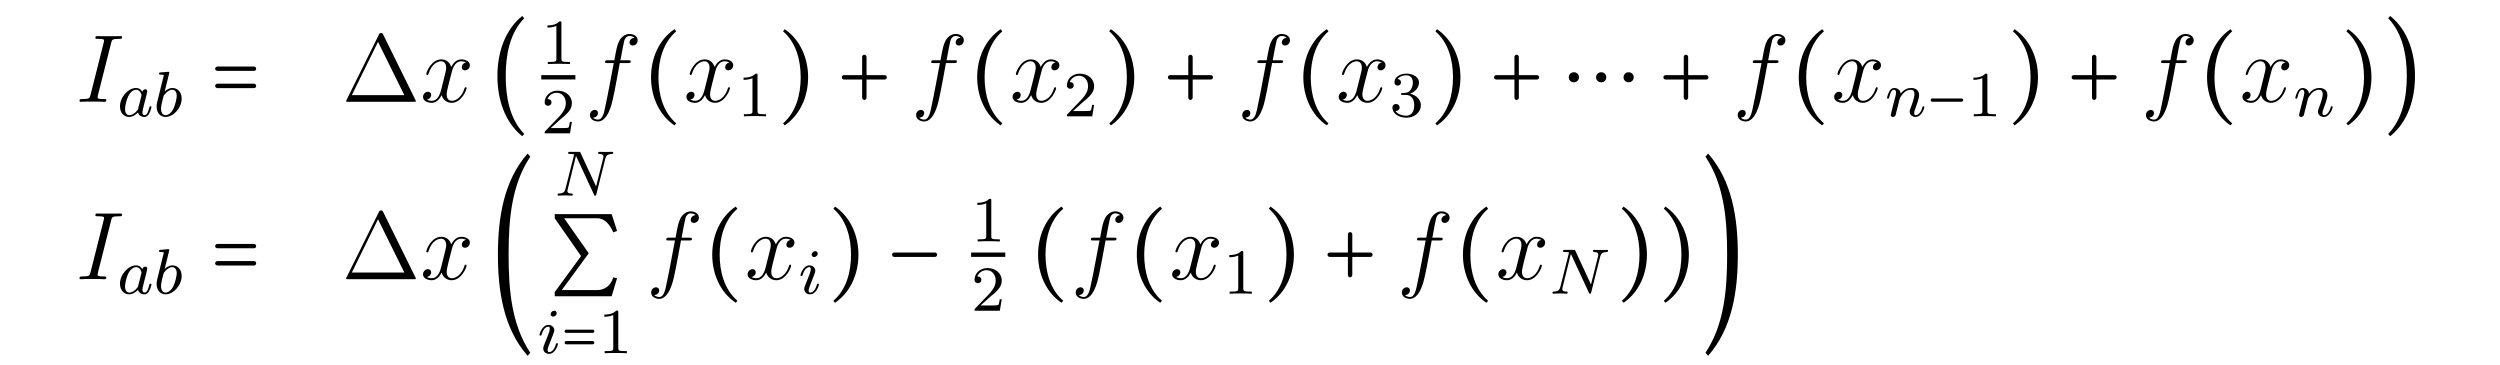 <?xml version="1.0" encoding="UTF-8"?>
<svg xmlns="http://www.w3.org/2000/svg" xmlns:xlink="http://www.w3.org/1999/xlink" width="310.18pt" height="45.323pt" viewBox="0 0 310.18 45.323" version="1.2">
<defs>
<g>
<symbol overflow="visible" id="glyph0-0">
<path style="stroke:none;" d=""/>
</symbol>
<symbol overflow="visible" id="glyph0-1">
<path style="stroke:none;" d="M 4.406 -7.281 C 4.5 -7.703 4.531 -7.812 5.406 -7.812 C 5.672 -7.812 5.766 -7.812 5.766 -8.047 C 5.766 -8.156 5.625 -8.156 5.594 -8.156 C 5.375 -8.156 5.109 -8.141 4.906 -8.141 L 3.438 -8.141 C 3.188 -8.141 2.922 -8.156 2.672 -8.156 C 2.578 -8.156 2.453 -8.156 2.453 -7.938 C 2.453 -7.812 2.547 -7.812 2.781 -7.812 C 3.531 -7.812 3.531 -7.719 3.531 -7.594 C 3.531 -7.5 3.5 -7.438 3.484 -7.328 L 1.859 -0.891 C 1.75 -0.469 1.734 -0.344 0.859 -0.344 C 0.594 -0.344 0.484 -0.344 0.484 -0.125 C 0.484 0 0.609 0 0.672 0 C 0.891 0 1.141 -0.031 1.359 -0.031 L 2.828 -0.031 C 3.078 -0.031 3.328 0 3.578 0 C 3.672 0 3.812 0 3.812 -0.219 C 3.812 -0.344 3.734 -0.344 3.484 -0.344 C 2.734 -0.344 2.734 -0.438 2.734 -0.578 C 2.734 -0.609 2.734 -0.672 2.781 -0.859 Z M 4.406 -7.281 "/>
</symbol>
<symbol overflow="visible" id="glyph0-2">
<path style="stroke:none;" d="M 5.672 -4.875 C 5.281 -4.812 5.141 -4.516 5.141 -4.297 C 5.141 -4 5.359 -3.906 5.531 -3.906 C 5.891 -3.906 6.141 -4.219 6.141 -4.547 C 6.141 -5.047 5.562 -5.266 5.062 -5.266 C 4.344 -5.266 3.938 -4.547 3.828 -4.328 C 3.547 -5.219 2.812 -5.266 2.594 -5.266 C 1.375 -5.266 0.734 -3.703 0.734 -3.438 C 0.734 -3.391 0.781 -3.328 0.859 -3.328 C 0.953 -3.328 0.984 -3.406 1 -3.453 C 1.406 -4.781 2.219 -5.031 2.562 -5.031 C 3.094 -5.031 3.203 -4.531 3.203 -4.25 C 3.203 -3.984 3.125 -3.703 2.984 -3.125 L 2.578 -1.5 C 2.406 -0.781 2.062 -0.125 1.422 -0.125 C 1.359 -0.125 1.062 -0.125 0.812 -0.281 C 1.25 -0.359 1.344 -0.719 1.344 -0.859 C 1.344 -1.094 1.156 -1.25 0.938 -1.25 C 0.641 -1.25 0.328 -0.984 0.328 -0.609 C 0.328 -0.109 0.891 0.125 1.406 0.125 C 1.984 0.125 2.391 -0.328 2.641 -0.828 C 2.828 -0.125 3.438 0.125 3.875 0.125 C 5.094 0.125 5.734 -1.453 5.734 -1.703 C 5.734 -1.766 5.688 -1.812 5.625 -1.812 C 5.516 -1.812 5.5 -1.75 5.469 -1.656 C 5.141 -0.609 4.453 -0.125 3.906 -0.125 C 3.484 -0.125 3.266 -0.438 3.266 -0.922 C 3.266 -1.188 3.312 -1.375 3.5 -2.156 L 3.922 -3.797 C 4.094 -4.5 4.5 -5.031 5.062 -5.031 C 5.078 -5.031 5.422 -5.031 5.672 -4.875 Z M 5.672 -4.875 "/>
</symbol>
<symbol overflow="visible" id="glyph0-3">
<path style="stroke:none;" d="M 5.328 -4.812 C 5.562 -4.812 5.672 -4.812 5.672 -5.031 C 5.672 -5.156 5.562 -5.156 5.359 -5.156 L 4.391 -5.156 C 4.609 -6.391 4.781 -7.234 4.875 -7.609 C 4.953 -7.906 5.203 -8.172 5.516 -8.172 C 5.766 -8.172 6.016 -8.062 6.125 -7.953 C 5.672 -7.906 5.516 -7.562 5.516 -7.359 C 5.516 -7.125 5.703 -6.984 5.922 -6.984 C 6.172 -6.984 6.531 -7.188 6.531 -7.641 C 6.531 -8.141 6.031 -8.422 5.5 -8.422 C 4.984 -8.422 4.484 -8.031 4.25 -7.562 C 4.031 -7.141 3.906 -6.719 3.641 -5.156 L 2.828 -5.156 C 2.609 -5.156 2.484 -5.156 2.484 -4.938 C 2.484 -4.812 2.562 -4.812 2.797 -4.812 L 3.562 -4.812 C 3.344 -3.688 2.859 -0.984 2.578 0.281 C 2.375 1.328 2.203 2.203 1.609 2.203 C 1.562 2.203 1.219 2.203 1 1.969 C 1.609 1.922 1.609 1.406 1.609 1.391 C 1.609 1.141 1.438 1 1.203 1 C 0.969 1 0.609 1.203 0.609 1.656 C 0.609 2.172 1.141 2.438 1.609 2.438 C 2.828 2.438 3.328 0.25 3.453 -0.344 C 3.672 -1.266 4.25 -4.453 4.312 -4.812 Z M 5.328 -4.812 "/>
</symbol>
<symbol overflow="visible" id="glyph1-0">
<path style="stroke:none;" d=""/>
</symbol>
<symbol overflow="visible" id="glyph1-1">
<path style="stroke:none;" d="M 3.125 -3.031 C 3.047 -3.172 2.828 -3.516 2.328 -3.516 C 1.391 -3.516 0.344 -2.406 0.344 -1.234 C 0.344 -0.391 0.875 0.078 1.484 0.078 C 2 0.078 2.438 -0.328 2.578 -0.484 C 2.719 0.062 3.266 0.078 3.359 0.078 C 3.734 0.078 3.906 -0.219 3.969 -0.359 C 4.141 -0.641 4.25 -1.109 4.25 -1.141 C 4.25 -1.188 4.219 -1.25 4.125 -1.25 C 4.031 -1.25 4.016 -1.188 3.953 -1 C 3.844 -0.562 3.703 -0.141 3.391 -0.141 C 3.203 -0.141 3.125 -0.297 3.125 -0.516 C 3.125 -0.656 3.203 -0.922 3.25 -1.125 C 3.297 -1.328 3.422 -1.797 3.453 -1.938 L 3.609 -2.547 C 3.656 -2.734 3.734 -3.078 3.734 -3.109 C 3.734 -3.297 3.578 -3.359 3.484 -3.359 C 3.359 -3.359 3.156 -3.281 3.125 -3.031 Z M 2.578 -0.859 C 2.188 -0.312 1.766 -0.141 1.516 -0.141 C 1.141 -0.141 0.969 -0.484 0.969 -0.891 C 0.969 -1.266 1.172 -2.125 1.359 -2.469 C 1.578 -2.953 1.969 -3.297 2.344 -3.297 C 2.859 -3.297 3.016 -2.703 3.016 -2.609 C 3.016 -2.578 2.812 -1.797 2.766 -1.594 C 2.656 -1.219 2.656 -1.203 2.578 -0.859 Z M 2.578 -0.859 "/>
</symbol>
<symbol overflow="visible" id="glyph1-2">
<path style="stroke:none;" d="M 1.938 -5.297 C 1.953 -5.312 1.969 -5.406 1.969 -5.422 C 1.969 -5.453 1.938 -5.531 1.844 -5.531 C 1.812 -5.531 1.562 -5.5 1.391 -5.484 L 0.938 -5.453 C 0.766 -5.438 0.688 -5.438 0.688 -5.297 C 0.688 -5.172 0.797 -5.172 0.891 -5.172 C 1.281 -5.172 1.281 -5.125 1.281 -5.062 C 1.281 -5.016 1.188 -4.688 1.141 -4.516 L 0.453 -1.734 C 0.391 -1.469 0.391 -1.344 0.391 -1.219 C 0.391 -0.391 0.891 0.078 1.5 0.078 C 2.484 0.078 3.5 -1.047 3.5 -2.203 C 3.5 -3 3 -3.516 2.359 -3.516 C 1.906 -3.516 1.562 -3.234 1.391 -3.078 Z M 1.5 -0.141 C 1.219 -0.141 0.938 -0.359 0.938 -0.953 C 0.938 -1.156 0.969 -1.359 1.062 -1.75 C 1.109 -1.969 1.172 -2.203 1.234 -2.438 C 1.281 -2.578 1.281 -2.594 1.375 -2.703 C 1.641 -3.047 2 -3.297 2.328 -3.297 C 2.734 -3.297 2.891 -2.906 2.891 -2.547 C 2.891 -2.25 2.703 -1.391 2.469 -0.922 C 2.266 -0.5 1.875 -0.141 1.5 -0.141 Z M 1.5 -0.141 "/>
</symbol>
<symbol overflow="visible" id="glyph1-3">
<path style="stroke:none;" d="M 1.594 -1.312 C 1.625 -1.422 1.703 -1.734 1.719 -1.844 C 1.828 -2.281 1.828 -2.281 2.016 -2.547 C 2.281 -2.938 2.656 -3.297 3.188 -3.297 C 3.469 -3.297 3.641 -3.125 3.641 -2.75 C 3.641 -2.312 3.312 -1.406 3.156 -1.016 C 3.047 -0.75 3.047 -0.703 3.047 -0.594 C 3.047 -0.141 3.422 0.078 3.766 0.078 C 4.547 0.078 4.875 -1.031 4.875 -1.141 C 4.875 -1.219 4.812 -1.25 4.75 -1.25 C 4.656 -1.25 4.641 -1.188 4.625 -1.109 C 4.438 -0.453 4.094 -0.141 3.797 -0.141 C 3.672 -0.141 3.609 -0.219 3.609 -0.406 C 3.609 -0.594 3.672 -0.766 3.75 -0.969 C 3.859 -1.266 4.219 -2.188 4.219 -2.625 C 4.219 -3.234 3.797 -3.516 3.234 -3.516 C 2.578 -3.516 2.172 -3.125 1.938 -2.828 C 1.875 -3.266 1.531 -3.516 1.125 -3.516 C 0.844 -3.516 0.641 -3.328 0.516 -3.078 C 0.312 -2.703 0.234 -2.312 0.234 -2.297 C 0.234 -2.219 0.297 -2.188 0.359 -2.188 C 0.469 -2.188 0.469 -2.219 0.531 -2.438 C 0.625 -2.828 0.766 -3.297 1.094 -3.297 C 1.312 -3.297 1.359 -3.094 1.359 -2.922 C 1.359 -2.766 1.312 -2.625 1.25 -2.359 C 1.234 -2.297 1.109 -1.828 1.078 -1.719 L 0.781 -0.516 C 0.75 -0.391 0.703 -0.203 0.703 -0.172 C 0.703 0.016 0.859 0.078 0.969 0.078 C 1.109 0.078 1.234 -0.016 1.281 -0.109 C 1.312 -0.156 1.375 -0.438 1.406 -0.594 Z M 1.594 -1.312 "/>
</symbol>
<symbol overflow="visible" id="glyph1-4">
<path style="stroke:none;" d="M 6.312 -4.578 C 6.406 -4.969 6.578 -5.156 7.156 -5.172 C 7.234 -5.172 7.297 -5.234 7.297 -5.328 C 7.297 -5.375 7.266 -5.438 7.188 -5.438 C 7.125 -5.438 6.969 -5.422 6.391 -5.422 C 5.75 -5.422 5.641 -5.438 5.562 -5.438 C 5.438 -5.438 5.422 -5.359 5.422 -5.297 C 5.422 -5.188 5.516 -5.172 5.594 -5.172 C 6.078 -5.156 6.078 -4.953 6.078 -4.844 C 6.078 -4.797 6.078 -4.75 6.047 -4.625 L 5.172 -1.141 L 3.25 -5.297 C 3.188 -5.438 3.172 -5.438 2.984 -5.438 L 1.938 -5.438 C 1.797 -5.438 1.703 -5.438 1.703 -5.297 C 1.703 -5.172 1.797 -5.172 1.953 -5.172 C 2.031 -5.172 2.266 -5.172 2.453 -5.125 L 1.375 -0.859 C 1.281 -0.453 1.078 -0.281 0.547 -0.266 C 0.5 -0.266 0.391 -0.25 0.391 -0.109 C 0.391 -0.062 0.438 0 0.516 0 C 0.547 0 0.734 -0.031 1.312 -0.031 C 1.938 -0.031 2.062 0 2.125 0 C 2.156 0 2.281 0 2.281 -0.156 C 2.281 -0.25 2.188 -0.266 2.141 -0.266 C 1.844 -0.266 1.609 -0.312 1.609 -0.594 C 1.609 -0.641 1.641 -0.75 1.641 -0.75 L 2.672 -4.922 L 2.688 -4.922 L 4.906 -0.141 C 4.953 -0.016 4.969 0 5.047 0 C 5.156 0 5.172 -0.031 5.203 -0.172 Z M 6.312 -4.578 "/>
</symbol>
<symbol overflow="visible" id="glyph1-5">
<path style="stroke:none;" d="M 2.375 -4.969 C 2.375 -5.141 2.25 -5.281 2.062 -5.281 C 1.859 -5.281 1.625 -5.078 1.625 -4.844 C 1.625 -4.672 1.75 -4.547 1.938 -4.547 C 2.141 -4.547 2.375 -4.734 2.375 -4.969 Z M 1.219 -2.047 L 0.781 -0.953 C 0.734 -0.828 0.703 -0.734 0.703 -0.594 C 0.703 -0.203 1 0.078 1.422 0.078 C 2.203 0.078 2.531 -1.031 2.531 -1.141 C 2.531 -1.219 2.469 -1.25 2.406 -1.25 C 2.312 -1.25 2.297 -1.188 2.266 -1.109 C 2.094 -0.469 1.766 -0.141 1.438 -0.141 C 1.344 -0.141 1.25 -0.188 1.25 -0.391 C 1.25 -0.594 1.312 -0.734 1.406 -0.984 C 1.484 -1.188 1.562 -1.406 1.656 -1.625 L 1.906 -2.266 C 1.969 -2.453 2.078 -2.703 2.078 -2.844 C 2.078 -3.234 1.75 -3.516 1.344 -3.516 C 0.578 -3.516 0.234 -2.406 0.234 -2.297 C 0.234 -2.219 0.297 -2.188 0.359 -2.188 C 0.469 -2.188 0.469 -2.234 0.5 -2.312 C 0.719 -3.078 1.078 -3.297 1.328 -3.297 C 1.438 -3.297 1.516 -3.25 1.516 -3.031 C 1.516 -2.953 1.5 -2.844 1.422 -2.594 Z M 1.219 -2.047 "/>
</symbol>
<symbol overflow="visible" id="glyph2-0">
<path style="stroke:none;" d=""/>
</symbol>
<symbol overflow="visible" id="glyph2-1">
<path style="stroke:none;" d="M 5.469 -4.375 L 0.922 -4.375 C 0.781 -4.375 0.641 -4.25 0.641 -4.094 C 0.641 -3.953 0.781 -3.844 0.922 -3.844 L 5.469 -3.844 C 5.625 -3.844 5.734 -3.953 5.734 -4.094 C 5.734 -4.25 5.625 -4.375 5.469 -4.375 Z M 5.469 -2.25 L 0.922 -2.25 C 0.781 -2.25 0.641 -2.125 0.641 -1.969 C 0.641 -1.828 0.781 -1.703 0.922 -1.703 L 5.469 -1.703 C 5.625 -1.703 5.734 -1.828 5.734 -1.969 C 5.734 -2.125 5.625 -2.25 5.469 -2.25 Z M 5.469 -2.25 "/>
</symbol>
<symbol overflow="visible" id="glyph2-2">
<path style="stroke:none;" d="M 4.25 4.422 L 4.5 4.141 C 2.688 2.266 2.203 -0.438 2.203 -3.047 C 2.203 -5.656 2.688 -8.344 4.5 -10.219 L 4.25 -10.5 C 2.062 -8.734 1.172 -5.875 1.172 -3.047 C 1.172 -0.203 2.062 2.656 4.25 4.422 Z M 4.25 4.422 "/>
</symbol>
<symbol overflow="visible" id="glyph2-3">
<path style="stroke:none;" d="M 4.047 2.922 L 4.266 2.672 C 2.656 1.281 2.062 -0.891 2.062 -3.047 C 2.062 -5.188 2.656 -7.359 4.266 -8.75 L 4.047 -9.016 C 2.109 -7.688 1.141 -5.406 1.141 -3.047 C 1.141 -0.688 2.109 1.609 4.047 2.922 Z M 4.047 2.922 "/>
</symbol>
<symbol overflow="visible" id="glyph2-4">
<path style="stroke:none;" d="M 1.141 2.922 C 3.078 1.609 4.047 -0.688 4.047 -3.047 C 4.047 -5.406 3.078 -7.688 1.141 -9.016 L 0.938 -8.75 C 2.547 -7.359 3.125 -5.188 3.125 -3.047 C 3.125 -0.891 2.547 1.281 0.938 2.672 Z M 1.141 2.922 "/>
</symbol>
<symbol overflow="visible" id="glyph2-5">
<path style="stroke:none;" d="M 3.781 -0.516 L 3.781 -2.766 L 6.031 -2.766 C 6.188 -2.766 6.297 -2.891 6.297 -3.047 C 6.297 -3.188 6.188 -3.312 6.031 -3.312 L 3.781 -3.312 L 3.781 -5.562 C 3.781 -5.719 3.656 -5.844 3.5 -5.844 C 3.359 -5.844 3.234 -5.719 3.234 -5.562 L 3.234 -3.312 L 0.984 -3.312 C 0.828 -3.312 0.703 -3.188 0.703 -3.047 C 0.703 -2.891 0.828 -2.766 0.984 -2.766 L 3.234 -2.766 L 3.234 -0.516 C 3.234 -0.375 3.359 -0.234 3.5 -0.234 C 3.656 -0.234 3.781 -0.375 3.781 -0.516 Z M 3.781 -0.516 "/>
</symbol>
<symbol overflow="visible" id="glyph2-6">
<path style="stroke:none;" d="M 1.297 -3.672 C 0.922 -3.672 0.656 -3.375 0.656 -3.047 C 0.656 -2.672 0.953 -2.422 1.297 -2.422 C 1.656 -2.422 1.922 -2.703 1.922 -3.047 C 1.922 -3.422 1.625 -3.672 1.297 -3.672 Z M 4.688 -3.672 C 4.312 -3.672 4.047 -3.375 4.047 -3.047 C 4.047 -2.672 4.344 -2.422 4.688 -2.422 C 5.062 -2.422 5.312 -2.703 5.312 -3.047 C 5.312 -3.422 5.016 -3.672 4.688 -3.672 Z M 8.078 -3.672 C 7.703 -3.672 7.453 -3.375 7.453 -3.047 C 7.453 -2.672 7.75 -2.422 8.078 -2.422 C 8.453 -2.422 8.719 -2.703 8.719 -3.047 C 8.719 -3.422 8.422 -3.672 8.078 -3.672 Z M 8.078 -3.672 "/>
</symbol>
<symbol overflow="visible" id="glyph2-7">
<path style="stroke:none;" d="M 1.172 4.422 C 3.375 2.656 4.25 -0.203 4.25 -3.047 C 4.25 -5.875 3.375 -8.734 1.172 -10.5 L 0.922 -10.219 C 2.719 -8.344 3.234 -5.656 3.234 -3.047 C 3.234 -0.438 2.719 2.266 0.922 4.141 Z M 1.172 4.422 "/>
</symbol>
<symbol overflow="visible" id="glyph2-8">
<path style="stroke:none;" d="M 4.922 9.5 L 5.25 9.125 C 2.891 5.578 2.562 1.203 2.562 -3.047 C 2.562 -7.297 2.891 -11.672 5.25 -15.203 L 4.922 -15.594 C 1.938 -12.219 1.234 -7.547 1.234 -3.047 C 1.234 1.469 1.938 6.125 4.922 9.5 Z M 4.922 9.5 "/>
</symbol>
<symbol overflow="visible" id="glyph2-9">
<path style="stroke:none;" d="M 0.984 -9.016 L 0.984 -8.5 L 4.25 -3.812 L 0.984 0.656 L 0.984 1.172 L 8.047 1.172 L 8.719 -1.062 L 8.234 -1.172 C 8.016 -0.25 7.219 0.406 6.281 0.406 L 1.859 0.406 L 5.203 -4.156 L 2.156 -8.5 L 6.281 -8.5 C 7.219 -8.5 7.859 -7.656 8.25 -6.75 L 8.719 -6.938 L 8.047 -9.016 Z M 0.984 -9.016 "/>
</symbol>
<symbol overflow="visible" id="glyph2-10">
<path style="stroke:none;" d="M 0.984 -2.766 L 6.031 -2.766 C 6.188 -2.766 6.297 -2.891 6.297 -3.047 C 6.297 -3.188 6.188 -3.312 6.031 -3.312 L 0.984 -3.312 C 0.828 -3.312 0.703 -3.188 0.703 -3.047 C 0.703 -2.891 0.828 -2.766 0.984 -2.766 Z M 0.984 -2.766 "/>
</symbol>
<symbol overflow="visible" id="glyph2-11">
<path style="stroke:none;" d="M 1.234 9.5 C 4.219 6.125 4.922 1.469 4.922 -3.047 C 4.922 -7.547 4.219 -12.219 1.234 -15.594 L 0.906 -15.203 C 3.266 -11.672 3.594 -7.297 3.594 -3.047 C 3.594 1.203 3.266 5.578 0.906 9.125 Z M 1.234 9.5 "/>
</symbol>
<symbol overflow="visible" id="glyph3-0">
<path style="stroke:none;" d=""/>
</symbol>
<symbol overflow="visible" id="glyph3-1">
<path style="stroke:none;" d="M 5.156 -8.312 C 5.062 -8.484 5.047 -8.531 4.875 -8.531 C 4.703 -8.531 4.672 -8.484 4.594 -8.312 L 0.594 -0.234 C 0.578 -0.203 0.547 -0.125 0.547 -0.078 C 0.547 -0.016 0.562 0 0.797 0 L 8.938 0 C 9.188 0 9.188 -0.016 9.188 -0.078 C 9.188 -0.125 9.172 -0.203 9.141 -0.234 Z M 4.5 -7.438 L 7.766 -0.828 L 1.25 -0.828 Z M 4.5 -7.438 "/>
</symbol>
<symbol overflow="visible" id="glyph4-0">
<path style="stroke:none;" d=""/>
</symbol>
<symbol overflow="visible" id="glyph4-1">
<path style="stroke:none;" d="M 2.5 -5.078 C 2.5 -5.297 2.484 -5.297 2.266 -5.297 C 1.938 -4.984 1.516 -4.797 0.766 -4.797 L 0.766 -4.531 C 0.984 -4.531 1.406 -4.531 1.875 -4.734 L 1.875 -0.656 C 1.875 -0.359 1.844 -0.266 1.094 -0.266 L 0.812 -0.266 L 0.812 0 C 1.141 -0.031 1.828 -0.031 2.188 -0.031 C 2.547 -0.031 3.234 -0.031 3.562 0 L 3.562 -0.266 L 3.281 -0.266 C 2.531 -0.266 2.5 -0.359 2.5 -0.656 Z M 2.5 -5.078 "/>
</symbol>
<symbol overflow="visible" id="glyph4-2">
<path style="stroke:none;" d="M 2.25 -1.625 C 2.375 -1.75 2.703 -2.016 2.844 -2.125 C 3.328 -2.578 3.797 -3.016 3.797 -3.734 C 3.797 -4.688 3 -5.297 2.016 -5.297 C 1.047 -5.297 0.422 -4.578 0.422 -3.859 C 0.422 -3.469 0.734 -3.422 0.844 -3.422 C 1.016 -3.422 1.266 -3.531 1.266 -3.844 C 1.266 -4.25 0.859 -4.25 0.766 -4.25 C 1 -4.844 1.531 -5.031 1.922 -5.031 C 2.656 -5.031 3.047 -4.406 3.047 -3.734 C 3.047 -2.906 2.469 -2.297 1.516 -1.344 L 0.516 -0.297 C 0.422 -0.219 0.422 -0.203 0.422 0 L 3.562 0 L 3.797 -1.422 L 3.547 -1.422 C 3.531 -1.266 3.469 -0.875 3.375 -0.719 C 3.328 -0.656 2.719 -0.656 2.594 -0.656 L 1.172 -0.656 Z M 2.25 -1.625 "/>
</symbol>
<symbol overflow="visible" id="glyph4-3">
<path style="stroke:none;" d="M 2.016 -2.656 C 2.641 -2.656 3.047 -2.203 3.047 -1.359 C 3.047 -0.359 2.484 -0.078 2.062 -0.078 C 1.625 -0.078 1.016 -0.234 0.734 -0.656 C 1.031 -0.656 1.234 -0.844 1.234 -1.094 C 1.234 -1.359 1.047 -1.531 0.781 -1.531 C 0.578 -1.531 0.344 -1.406 0.344 -1.078 C 0.344 -0.328 1.156 0.172 2.078 0.172 C 3.125 0.172 3.875 -0.562 3.875 -1.359 C 3.875 -2.031 3.344 -2.625 2.531 -2.812 C 3.156 -3.031 3.641 -3.562 3.641 -4.203 C 3.641 -4.844 2.922 -5.297 2.094 -5.297 C 1.234 -5.297 0.594 -4.844 0.594 -4.234 C 0.594 -3.938 0.781 -3.812 1 -3.812 C 1.25 -3.812 1.406 -3.984 1.406 -4.219 C 1.406 -4.516 1.141 -4.625 0.969 -4.625 C 1.312 -5.062 1.922 -5.094 2.062 -5.094 C 2.266 -5.094 2.875 -5.031 2.875 -4.203 C 2.875 -3.656 2.641 -3.312 2.531 -3.188 C 2.297 -2.938 2.109 -2.922 1.625 -2.891 C 1.469 -2.891 1.406 -2.875 1.406 -2.766 C 1.406 -2.656 1.484 -2.656 1.625 -2.656 Z M 2.016 -2.656 "/>
</symbol>
<symbol overflow="visible" id="glyph5-0">
<path style="stroke:none;" d=""/>
</symbol>
<symbol overflow="visible" id="glyph5-1">
<path style="stroke:none;" d="M 0.703 -1.812 L 4.344 -1.812 C 4.453 -1.812 4.547 -1.906 4.547 -2.016 C 4.547 -2.125 4.453 -2.219 4.344 -2.219 L 0.703 -2.219 C 0.594 -2.219 0.516 -2.125 0.516 -2.016 C 0.516 -1.906 0.594 -1.812 0.703 -1.812 Z M 0.703 -1.812 "/>
</symbol>
<symbol overflow="visible" id="glyph5-2">
<path style="stroke:none;" d="M 3.953 -2.922 L 0.672 -2.922 C 0.562 -2.922 0.469 -2.844 0.469 -2.719 C 0.469 -2.609 0.562 -2.531 0.672 -2.531 L 3.953 -2.531 C 4.078 -2.531 4.156 -2.609 4.156 -2.719 C 4.156 -2.844 4.078 -2.922 3.953 -2.922 Z M 3.953 -1.516 L 0.672 -1.516 C 0.562 -1.516 0.469 -1.422 0.469 -1.312 C 0.469 -1.203 0.562 -1.109 0.672 -1.109 L 3.953 -1.109 C 4.078 -1.109 4.156 -1.203 4.156 -1.312 C 4.156 -1.422 4.078 -1.516 3.953 -1.516 Z M 3.953 -1.516 "/>
</symbol>
</g>
</defs>
<g id="surface1">
<g style="fill:rgb(0%,0%,0%);fill-opacity:1;">
  <use xlink:href="#glyph0-1" x="9.379" y="12.634"/>
</g>
<g style="fill:rgb(0%,0%,0%);fill-opacity:1;">
  <use xlink:href="#glyph1-1" x="14.542" y="14.433"/>
  <use xlink:href="#glyph1-2" x="19.04" y="14.433"/>
</g>
<g style="fill:rgb(0%,0%,0%);fill-opacity:1;">
  <use xlink:href="#glyph2-1" x="26.05" y="12.634"/>
</g>
<g style="fill:rgb(0%,0%,0%);fill-opacity:1;">
  <use xlink:href="#glyph3-1" x="42.402" y="12.634"/>
</g>
<g style="fill:rgb(0%,0%,0%);fill-opacity:1;">
  <use xlink:href="#glyph0-2" x="52.157" y="12.634"/>
</g>
<g style="fill:rgb(0%,0%,0%);fill-opacity:1;">
  <use xlink:href="#glyph2-2" x="60.543" y="12.48"/>
</g>
<g style="fill:rgb(0%,0%,0%);fill-opacity:1;">
  <use xlink:href="#glyph4-1" x="67.156" y="7.949"/>
</g>
<path style="fill:none;stroke-width:0.538;stroke-linecap:butt;stroke-linejoin:miter;stroke:rgb(0%,0%,0%);stroke-opacity:1;stroke-miterlimit:10;" d="M 0 0.001 L 4.235 0.001 " transform="matrix(1,0,0,-1,67.156,9.591)"/>
<g style="fill:rgb(0%,0%,0%);fill-opacity:1;">
  <use xlink:href="#glyph4-2" x="67.156" y="16.545"/>
</g>
<g style="fill:rgb(0%,0%,0%);fill-opacity:1;">
  <use xlink:href="#glyph0-3" x="72.586" y="12.634"/>
</g>
<g style="fill:rgb(0%,0%,0%);fill-opacity:1;">
  <use xlink:href="#glyph2-3" x="79.633" y="12.634"/>
</g>
<g style="fill:rgb(0%,0%,0%);fill-opacity:1;">
  <use xlink:href="#glyph0-2" x="84.834" y="12.634"/>
</g>
<g style="fill:rgb(0%,0%,0%);fill-opacity:1;">
  <use xlink:href="#glyph4-1" x="91.486" y="14.433"/>
</g>
<g style="fill:rgb(0%,0%,0%);fill-opacity:1;">
  <use xlink:href="#glyph2-4" x="96.218" y="12.634"/>
</g>
<g style="fill:rgb(0%,0%,0%);fill-opacity:1;">
  <use xlink:href="#glyph2-5" x="103.732" y="12.634"/>
</g>
<g style="fill:rgb(0%,0%,0%);fill-opacity:1;">
  <use xlink:href="#glyph0-3" x="113.053" y="12.634"/>
</g>
<g style="fill:rgb(0%,0%,0%);fill-opacity:1;">
  <use xlink:href="#glyph2-3" x="120.099" y="12.634"/>
</g>
<g style="fill:rgb(0%,0%,0%);fill-opacity:1;">
  <use xlink:href="#glyph0-2" x="125.301" y="12.634"/>
</g>
<g style="fill:rgb(0%,0%,0%);fill-opacity:1;">
  <use xlink:href="#glyph4-2" x="131.953" y="14.433"/>
</g>
<g style="fill:rgb(0%,0%,0%);fill-opacity:1;">
  <use xlink:href="#glyph2-4" x="136.685" y="12.634"/>
</g>
<g style="fill:rgb(0%,0%,0%);fill-opacity:1;">
  <use xlink:href="#glyph2-5" x="144.198" y="12.634"/>
</g>
<g style="fill:rgb(0%,0%,0%);fill-opacity:1;">
  <use xlink:href="#glyph0-3" x="153.519" y="12.634"/>
</g>
<g style="fill:rgb(0%,0%,0%);fill-opacity:1;">
  <use xlink:href="#glyph2-3" x="160.566" y="12.634"/>
</g>
<g style="fill:rgb(0%,0%,0%);fill-opacity:1;">
  <use xlink:href="#glyph0-2" x="165.767" y="12.634"/>
</g>
<g style="fill:rgb(0%,0%,0%);fill-opacity:1;">
  <use xlink:href="#glyph4-3" x="172.419" y="14.433"/>
</g>
<g style="fill:rgb(0%,0%,0%);fill-opacity:1;">
  <use xlink:href="#glyph2-4" x="177.152" y="12.634"/>
</g>
<g style="fill:rgb(0%,0%,0%);fill-opacity:1;">
  <use xlink:href="#glyph2-5" x="184.665" y="12.634"/>
</g>
<g style="fill:rgb(0%,0%,0%);fill-opacity:1;">
  <use xlink:href="#glyph2-6" x="193.982" y="12.634"/>
</g>
<g style="fill:rgb(0%,0%,0%);fill-opacity:1;">
  <use xlink:href="#glyph2-5" x="205.673" y="12.634"/>
</g>
<g style="fill:rgb(0%,0%,0%);fill-opacity:1;">
  <use xlink:href="#glyph0-3" x="214.99" y="12.634"/>
</g>
<g style="fill:rgb(0%,0%,0%);fill-opacity:1;">
  <use xlink:href="#glyph2-3" x="222.037" y="12.634"/>
</g>
<g style="fill:rgb(0%,0%,0%);fill-opacity:1;">
  <use xlink:href="#glyph0-2" x="227.238" y="12.634"/>
</g>
<g style="fill:rgb(0%,0%,0%);fill-opacity:1;">
  <use xlink:href="#glyph1-3" x="233.89" y="14.433"/>
</g>
<g style="fill:rgb(0%,0%,0%);fill-opacity:1;">
  <use xlink:href="#glyph5-1" x="239.029" y="14.433"/>
</g>
<g style="fill:rgb(0%,0%,0%);fill-opacity:1;">
  <use xlink:href="#glyph4-1" x="244.079" y="14.433"/>
</g>
<g style="fill:rgb(0%,0%,0%);fill-opacity:1;">
  <use xlink:href="#glyph2-4" x="248.811" y="12.634"/>
</g>
<g style="fill:rgb(0%,0%,0%);fill-opacity:1;">
  <use xlink:href="#glyph2-5" x="256.324" y="12.634"/>
</g>
<g style="fill:rgb(0%,0%,0%);fill-opacity:1;">
  <use xlink:href="#glyph0-3" x="265.645" y="12.634"/>
</g>
<g style="fill:rgb(0%,0%,0%);fill-opacity:1;">
  <use xlink:href="#glyph2-3" x="272.692" y="12.634"/>
</g>
<g style="fill:rgb(0%,0%,0%);fill-opacity:1;">
  <use xlink:href="#glyph0-2" x="277.893" y="12.634"/>
</g>
<g style="fill:rgb(0%,0%,0%);fill-opacity:1;">
  <use xlink:href="#glyph1-3" x="284.545" y="14.433"/>
</g>
<g style="fill:rgb(0%,0%,0%);fill-opacity:1;">
  <use xlink:href="#glyph2-4" x="290.182" y="12.634"/>
</g>
<g style="fill:rgb(0%,0%,0%);fill-opacity:1;">
  <use xlink:href="#glyph2-7" x="295.383" y="12.48"/>
</g>
<g style="fill:rgb(0%,0%,0%);fill-opacity:1;">
  <use xlink:href="#glyph0-1" x="9.379" y="34.644"/>
</g>
<g style="fill:rgb(0%,0%,0%);fill-opacity:1;">
  <use xlink:href="#glyph1-1" x="14.542" y="36.442"/>
  <use xlink:href="#glyph1-2" x="19.04" y="36.442"/>
</g>
<g style="fill:rgb(0%,0%,0%);fill-opacity:1;">
  <use xlink:href="#glyph2-1" x="26.05" y="34.644"/>
</g>
<g style="fill:rgb(0%,0%,0%);fill-opacity:1;">
  <use xlink:href="#glyph3-1" x="42.402" y="34.644"/>
</g>
<g style="fill:rgb(0%,0%,0%);fill-opacity:1;">
  <use xlink:href="#glyph0-2" x="52.157" y="34.644"/>
</g>
<g style="fill:rgb(0%,0%,0%);fill-opacity:1;">
  <use xlink:href="#glyph2-8" x="60.543" y="34.644"/>
</g>
<g style="fill:rgb(0%,0%,0%);fill-opacity:1;">
  <use xlink:href="#glyph1-4" x="68.787" y="24.277"/>
</g>
<g style="fill:rgb(0%,0%,0%);fill-opacity:1;">
  <use xlink:href="#glyph2-9" x="67.842" y="35.584"/>
</g>
<g style="fill:rgb(0%,0%,0%);fill-opacity:1;">
  <use xlink:href="#glyph1-5" x="66.698" y="43.827"/>
</g>
<g style="fill:rgb(0%,0%,0%);fill-opacity:1;">
  <use xlink:href="#glyph5-2" x="69.581" y="43.827"/>
</g>
<g style="fill:rgb(0%,0%,0%);fill-opacity:1;">
  <use xlink:href="#glyph4-1" x="74.212" y="43.827"/>
</g>
<g style="fill:rgb(0%,0%,0%);fill-opacity:1;">
  <use xlink:href="#glyph0-3" x="80.18" y="34.644"/>
</g>
<g style="fill:rgb(0%,0%,0%);fill-opacity:1;">
  <use xlink:href="#glyph2-3" x="87.227" y="34.644"/>
</g>
<g style="fill:rgb(0%,0%,0%);fill-opacity:1;">
  <use xlink:href="#glyph0-2" x="92.428" y="34.644"/>
</g>
<g style="fill:rgb(0%,0%,0%);fill-opacity:1;">
  <use xlink:href="#glyph1-5" x="99.08" y="36.442"/>
</g>
<g style="fill:rgb(0%,0%,0%);fill-opacity:1;">
  <use xlink:href="#glyph2-4" x="102.462" y="34.644"/>
</g>
<g style="fill:rgb(0%,0%,0%);fill-opacity:1;">
  <use xlink:href="#glyph2-10" x="109.975" y="34.644"/>
</g>
<g style="fill:rgb(0%,0%,0%);fill-opacity:1;">
  <use xlink:href="#glyph4-1" x="120.491" y="29.958"/>
</g>
<path style="fill:none;stroke-width:0.538;stroke-linecap:butt;stroke-linejoin:miter;stroke:rgb(0%,0%,0%);stroke-opacity:1;stroke-miterlimit:10;" d="M 0.001 -0.002 L 4.236 -0.002 " transform="matrix(1,0,0,-1,120.491,31.6)"/>
<g style="fill:rgb(0%,0%,0%);fill-opacity:1;">
  <use xlink:href="#glyph4-2" x="120.491" y="38.554"/>
</g>
<g style="fill:rgb(0%,0%,0%);fill-opacity:1;">
  <use xlink:href="#glyph2-3" x="127.655" y="34.644"/>
</g>
<g style="fill:rgb(0%,0%,0%);fill-opacity:1;">
  <use xlink:href="#glyph0-3" x="132.856" y="34.644"/>
</g>
<g style="fill:rgb(0%,0%,0%);fill-opacity:1;">
  <use xlink:href="#glyph2-3" x="139.903" y="34.644"/>
</g>
<g style="fill:rgb(0%,0%,0%);fill-opacity:1;">
  <use xlink:href="#glyph0-2" x="145.104" y="34.644"/>
</g>
<g style="fill:rgb(0%,0%,0%);fill-opacity:1;">
  <use xlink:href="#glyph4-1" x="151.756" y="36.442"/>
</g>
<g style="fill:rgb(0%,0%,0%);fill-opacity:1;">
  <use xlink:href="#glyph2-4" x="156.489" y="34.644"/>
</g>
<g style="fill:rgb(0%,0%,0%);fill-opacity:1;">
  <use xlink:href="#glyph2-5" x="164.002" y="34.644"/>
</g>
<g style="fill:rgb(0%,0%,0%);fill-opacity:1;">
  <use xlink:href="#glyph0-3" x="173.323" y="34.644"/>
</g>
<g style="fill:rgb(0%,0%,0%);fill-opacity:1;">
  <use xlink:href="#glyph2-3" x="180.369" y="34.644"/>
</g>
<g style="fill:rgb(0%,0%,0%);fill-opacity:1;">
  <use xlink:href="#glyph0-2" x="185.571" y="34.644"/>
</g>
<g style="fill:rgb(0%,0%,0%);fill-opacity:1;">
  <use xlink:href="#glyph1-4" x="192.223" y="36.442"/>
</g>
<g style="fill:rgb(0%,0%,0%);fill-opacity:1;">
  <use xlink:href="#glyph2-4" x="200.291" y="34.644"/>
  <use xlink:href="#glyph2-4" x="205.493" y="34.644"/>
  <use xlink:href="#glyph2-11" x="210.694" y="34.644"/>
</g>
</g>
</svg>
